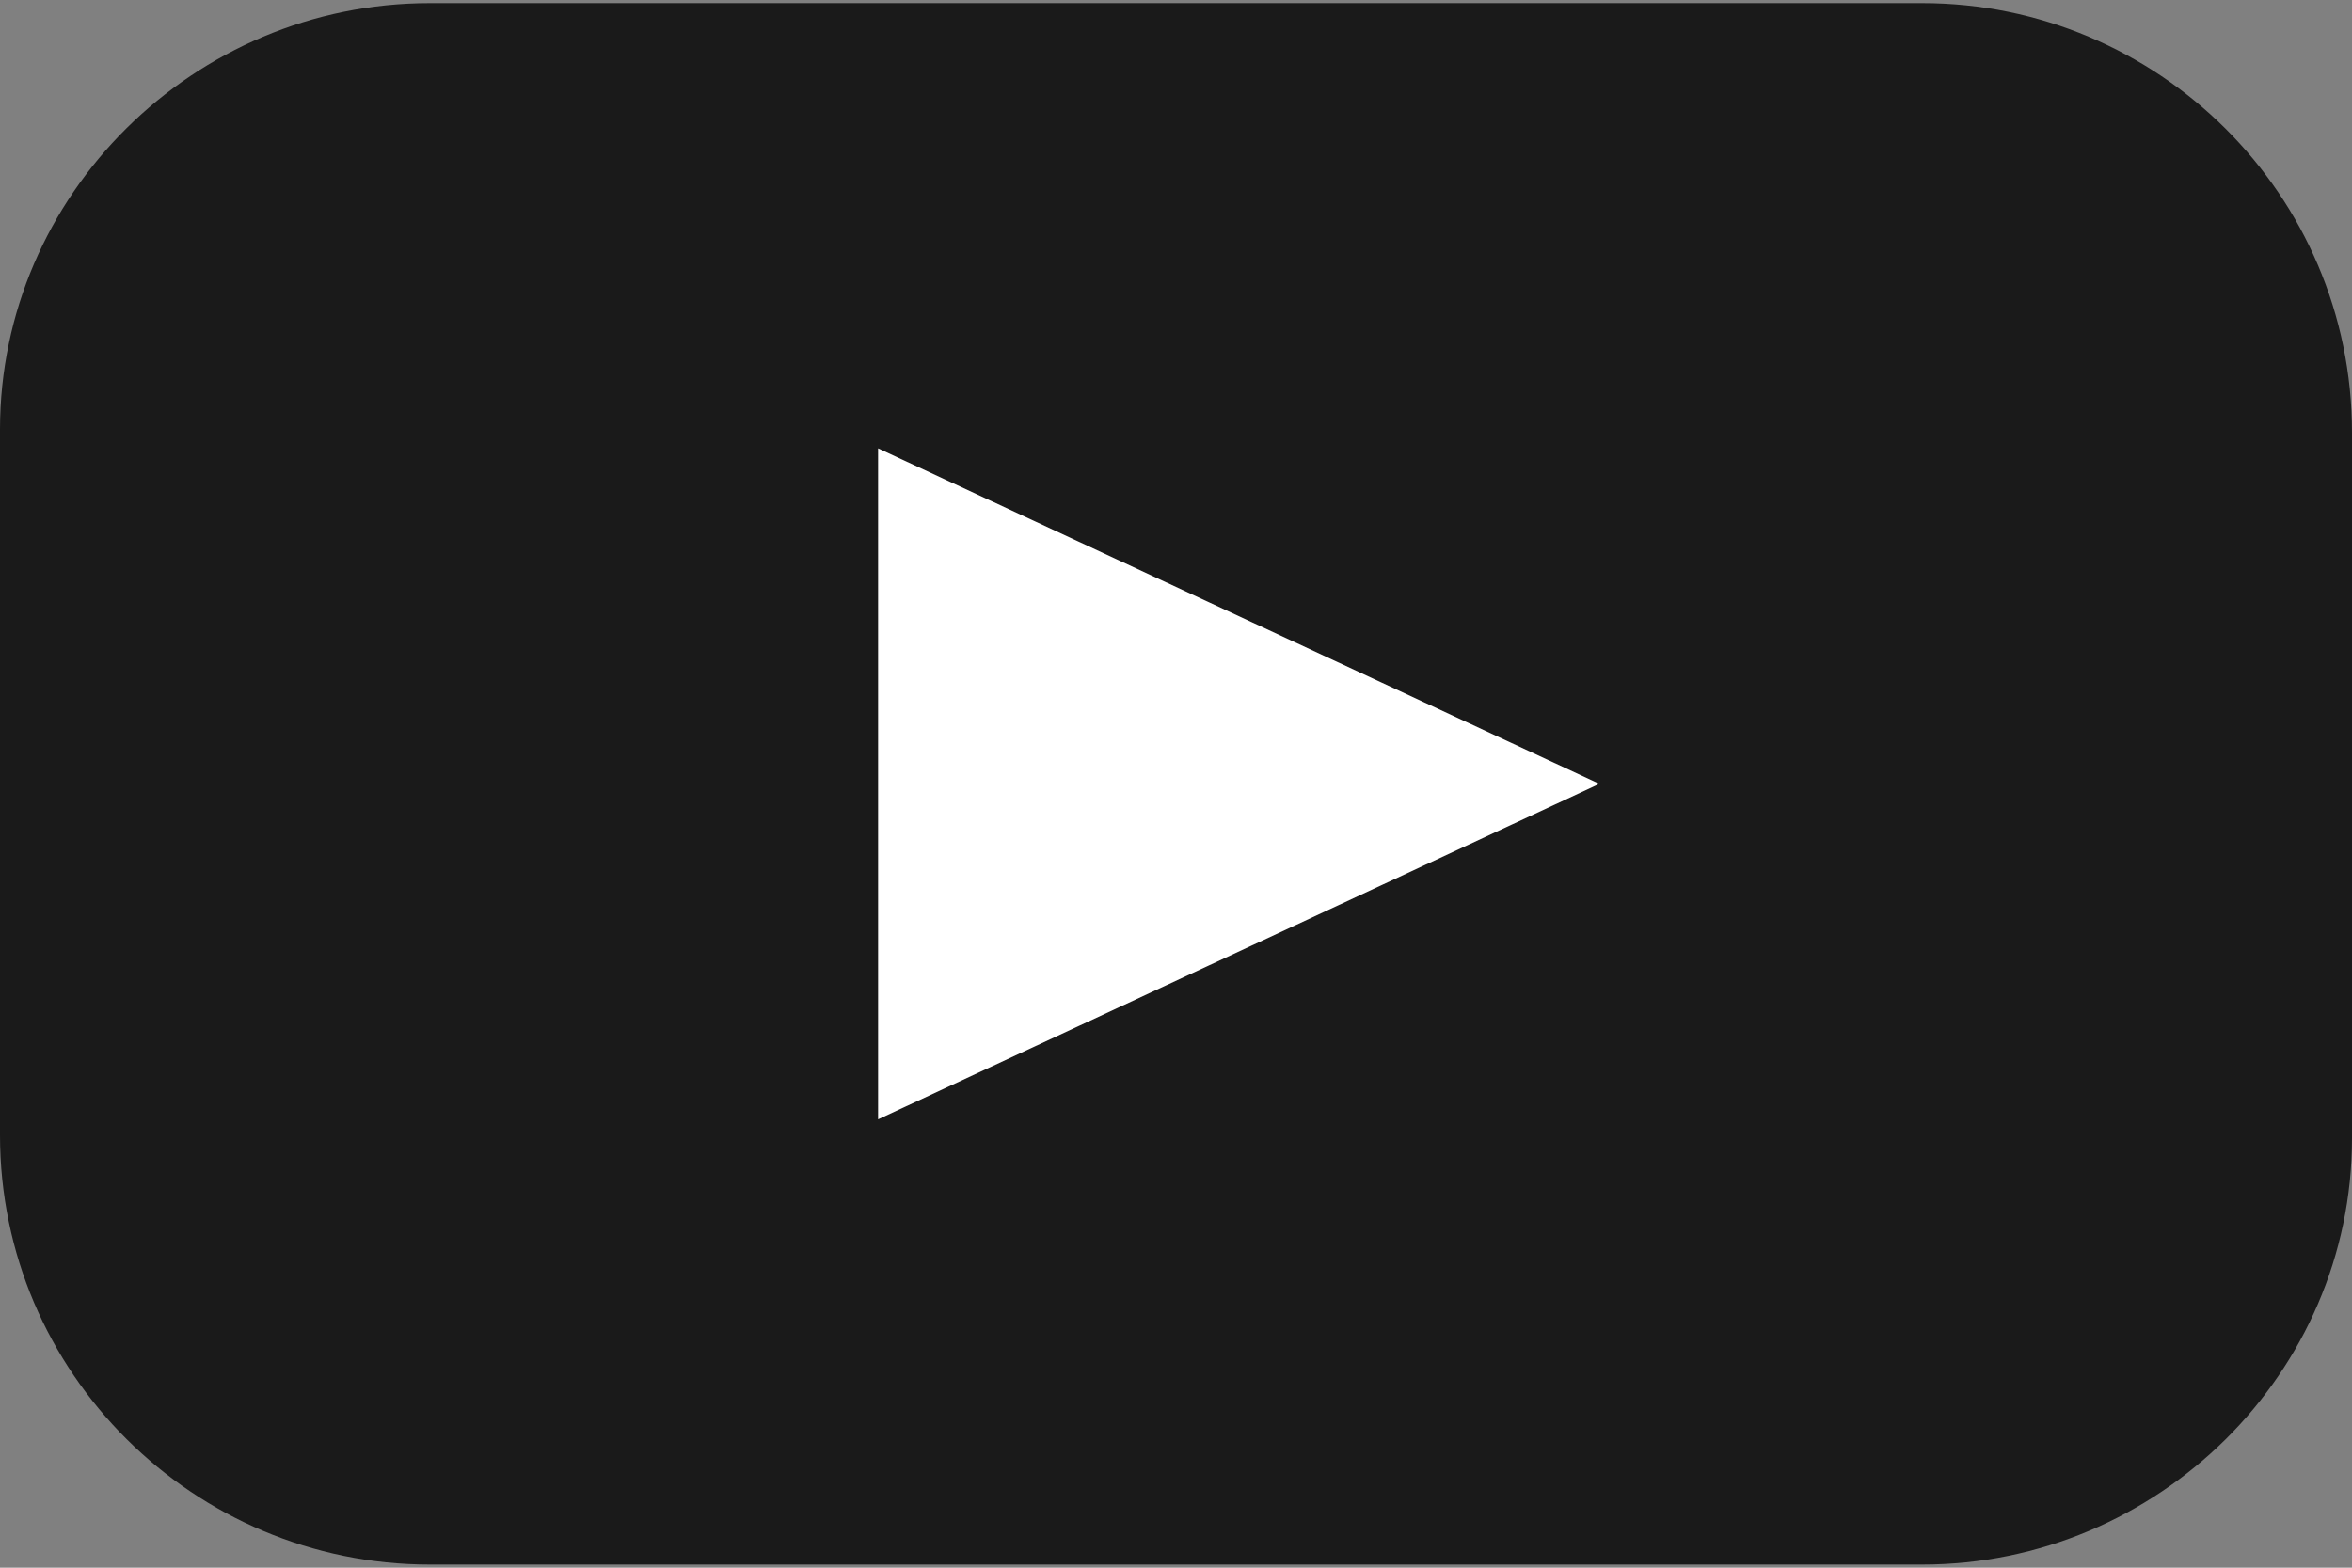 <?xml version="1.0" encoding="utf-8"?>
<!-- Generator: Adobe Illustrator 24.2.1, SVG Export Plug-In . SVG Version: 6.00 Build 0)  -->
<svg version="1.1" id="レイヤー_1" xmlns="http://www.w3.org/2000/svg" xmlns:xlink="http://www.w3.org/1999/xlink" x="0px"
	 y="0px" viewBox="0 0 75 50" style="enable-background:new 0 0 75 50;" xml:space="preserve">
<rect x="0" y="0" width="75" height="50" fill="#808080" stroke="none"/>
<style type="text/css">
	.st0{opacity:0.8;}
	.st1{fill:#FFFFFF;}
</style>
<path class="st0" d="M61.3,49.9H13.7C6.2,49.9,0,43.8,0,36.2l0-22.5C0,6.2,6.2,0.1,13.7,0.1h47.6C68.8,0.1,75,6.2,75,13.8v22.5
	C75,43.8,68.8,49.9,61.3,49.9z"/>
<polygon class="st1" points="28,14.3 28,35.7 51,25 "/>
</svg>
